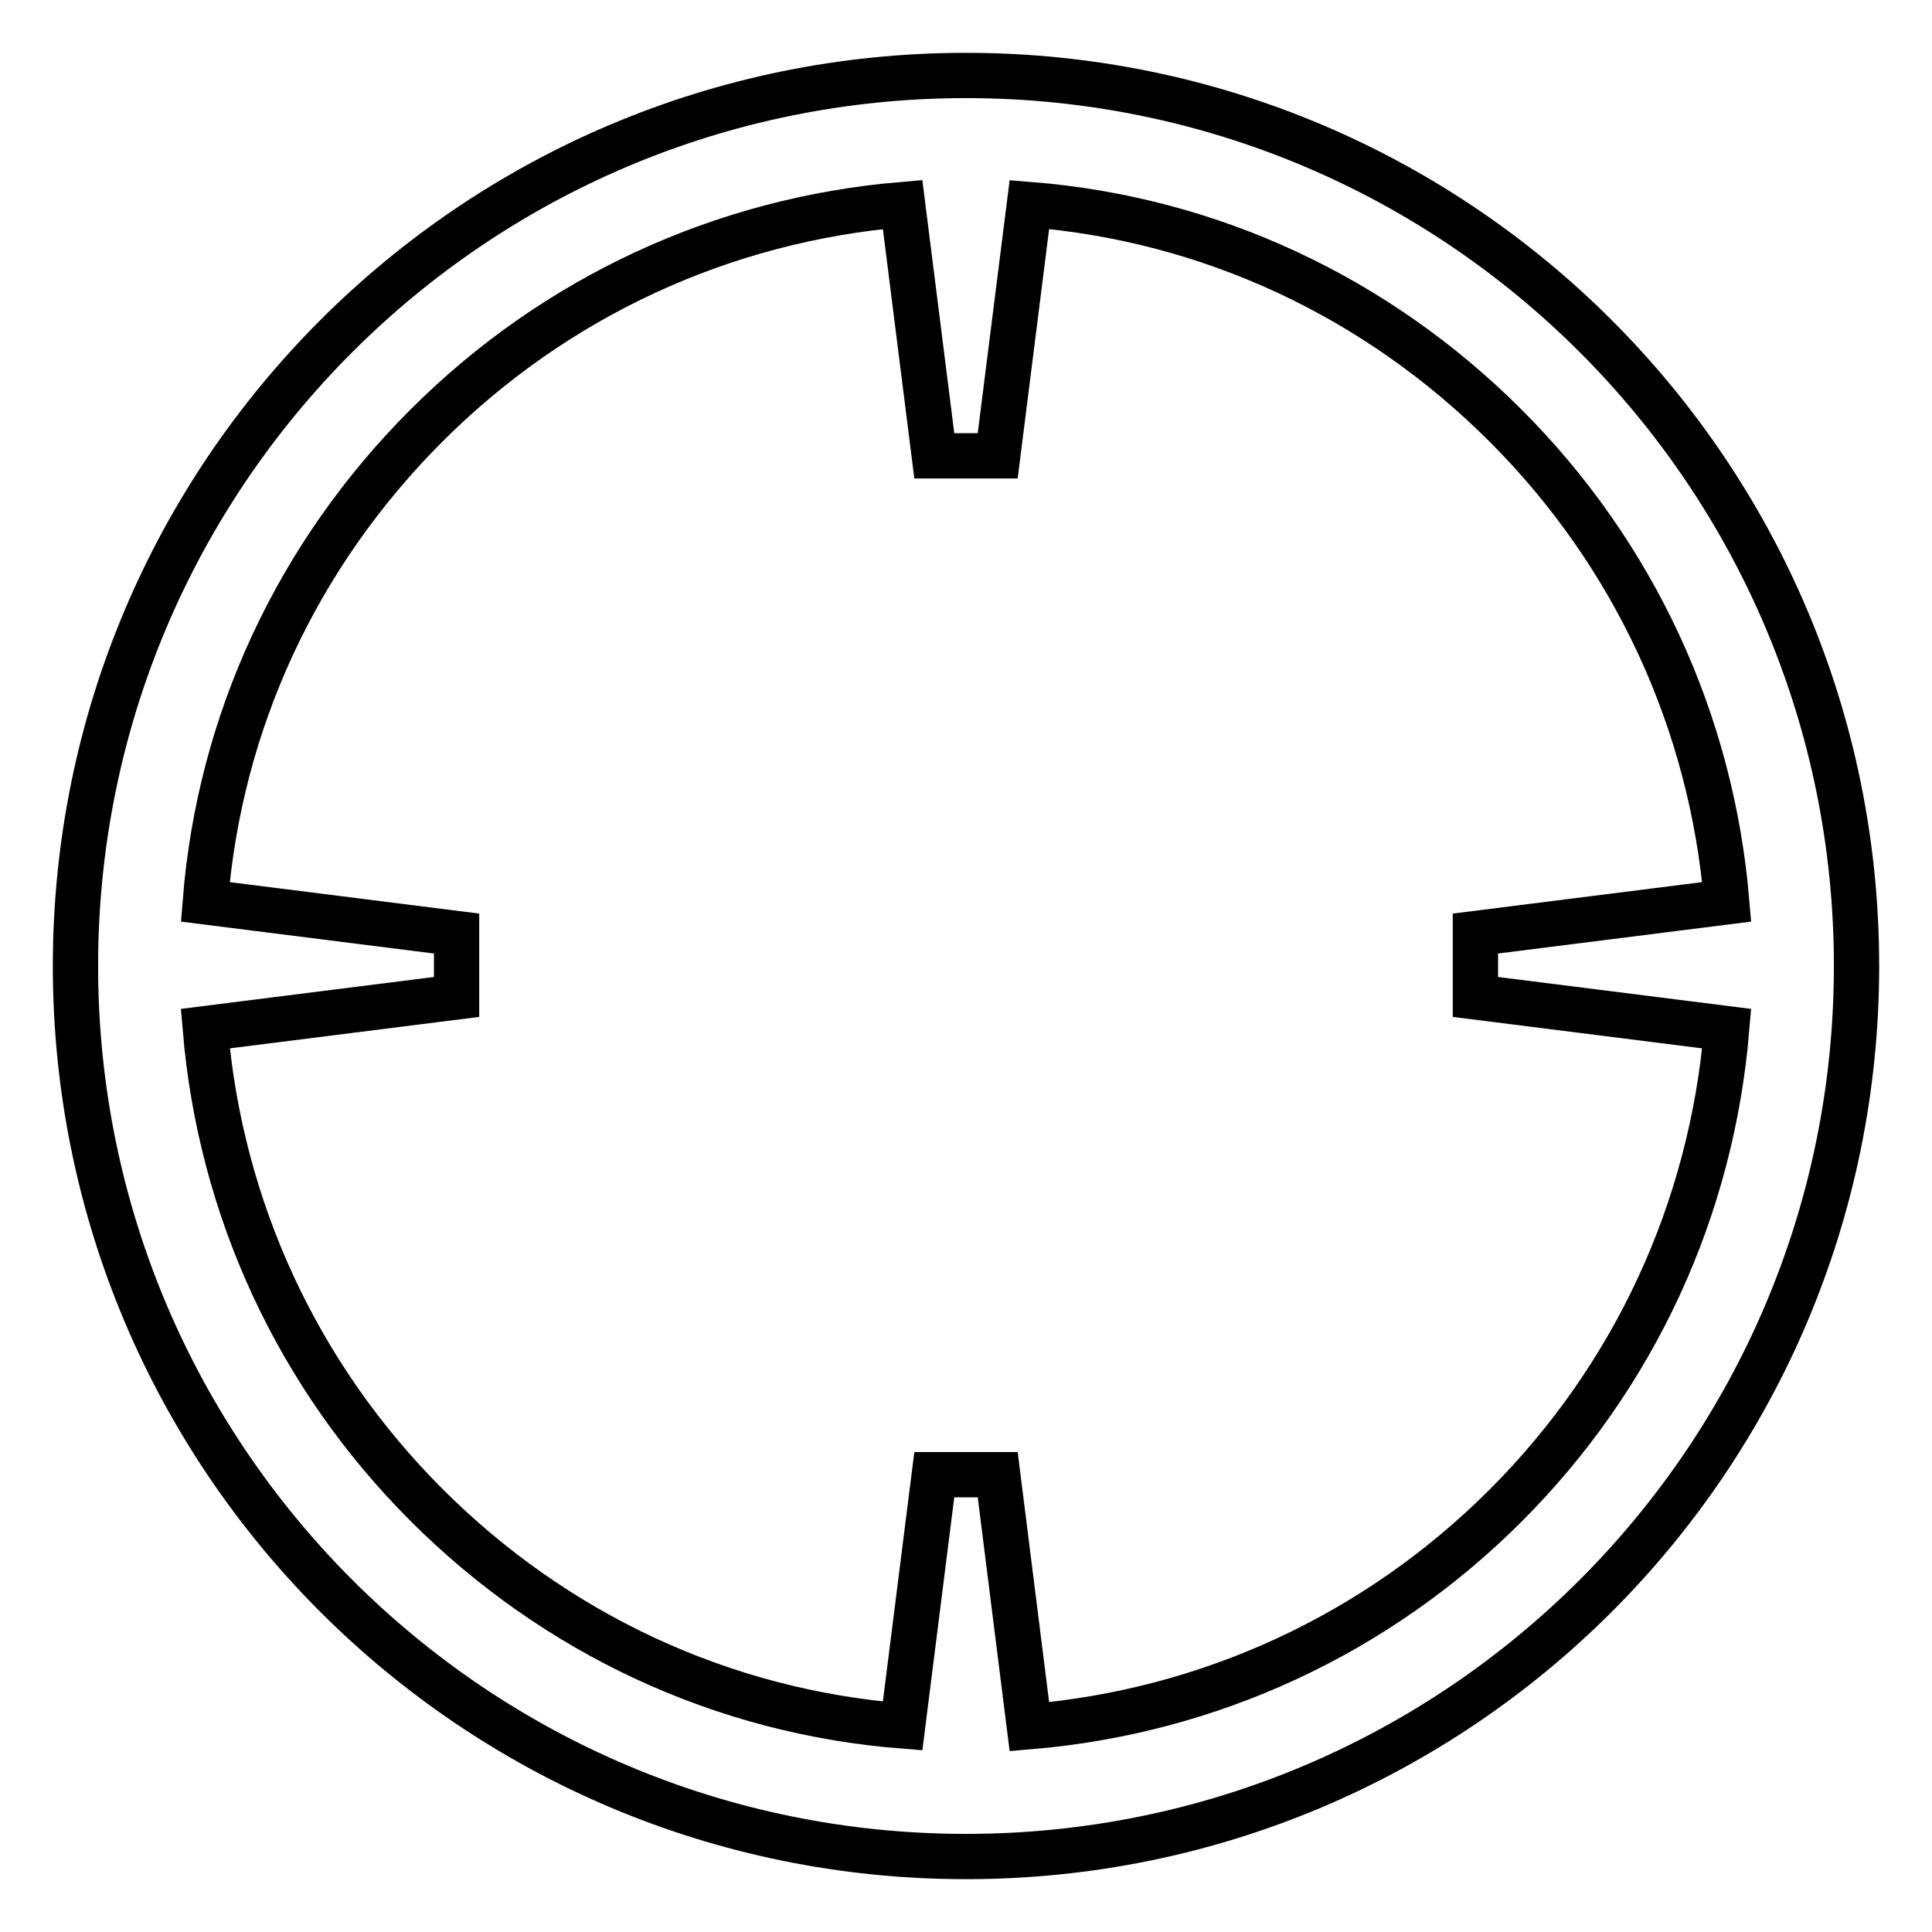 <?xml version="1.0" encoding="utf-8"?>
<!-- Svg Vector Icons : http://www.onlinewebfonts.com/icon -->
<!DOCTYPE svg PUBLIC "-//W3C//DTD SVG 1.1//EN" "http://www.w3.org/Graphics/SVG/1.1/DTD/svg11.dtd">
<svg version="1.1" xmlns="http://www.w3.org/2000/svg" xmlns:xlink="http://www.w3.org/1999/xlink" x="0px" y="0px" viewBox="0 0 256 256" enable-background="new 0 0 256 256" xml:space="preserve">
<g> <path stroke-width="6" fill-opacity="0" stroke="#000000"  d="M128,10C62.8,10,10,62.8,10,128c0,65.2,52.8,118,118,118c65.2,0,118-52.8,118-118C246,62.8,193.2,10,128,10 z M199.5,199.5c-17.1,17.1-39.3,27.3-63.1,29.3l-4.2-33.4h-8.4l-4.2,33.3c-23.9-1.9-46-12.2-63.1-29.3 c-17.1-17.1-27.3-39.3-29.3-63.1l33.3-4.2v-8.4l-33.3-4.2c1.9-23.9,12.2-46,29.3-63.1c17.1-17.1,39.3-27.3,63.1-29.3l4.2,33.3h8.4 l4.2-33.3c23.9,1.9,46,12.2,63.1,29.3c17.1,17.1,27.3,39.3,29.3,63.1l-33.3,4.2v8.4l33.3,4.2C226.8,160.2,216.6,182.4,199.5,199.5z "/></g>
</svg>